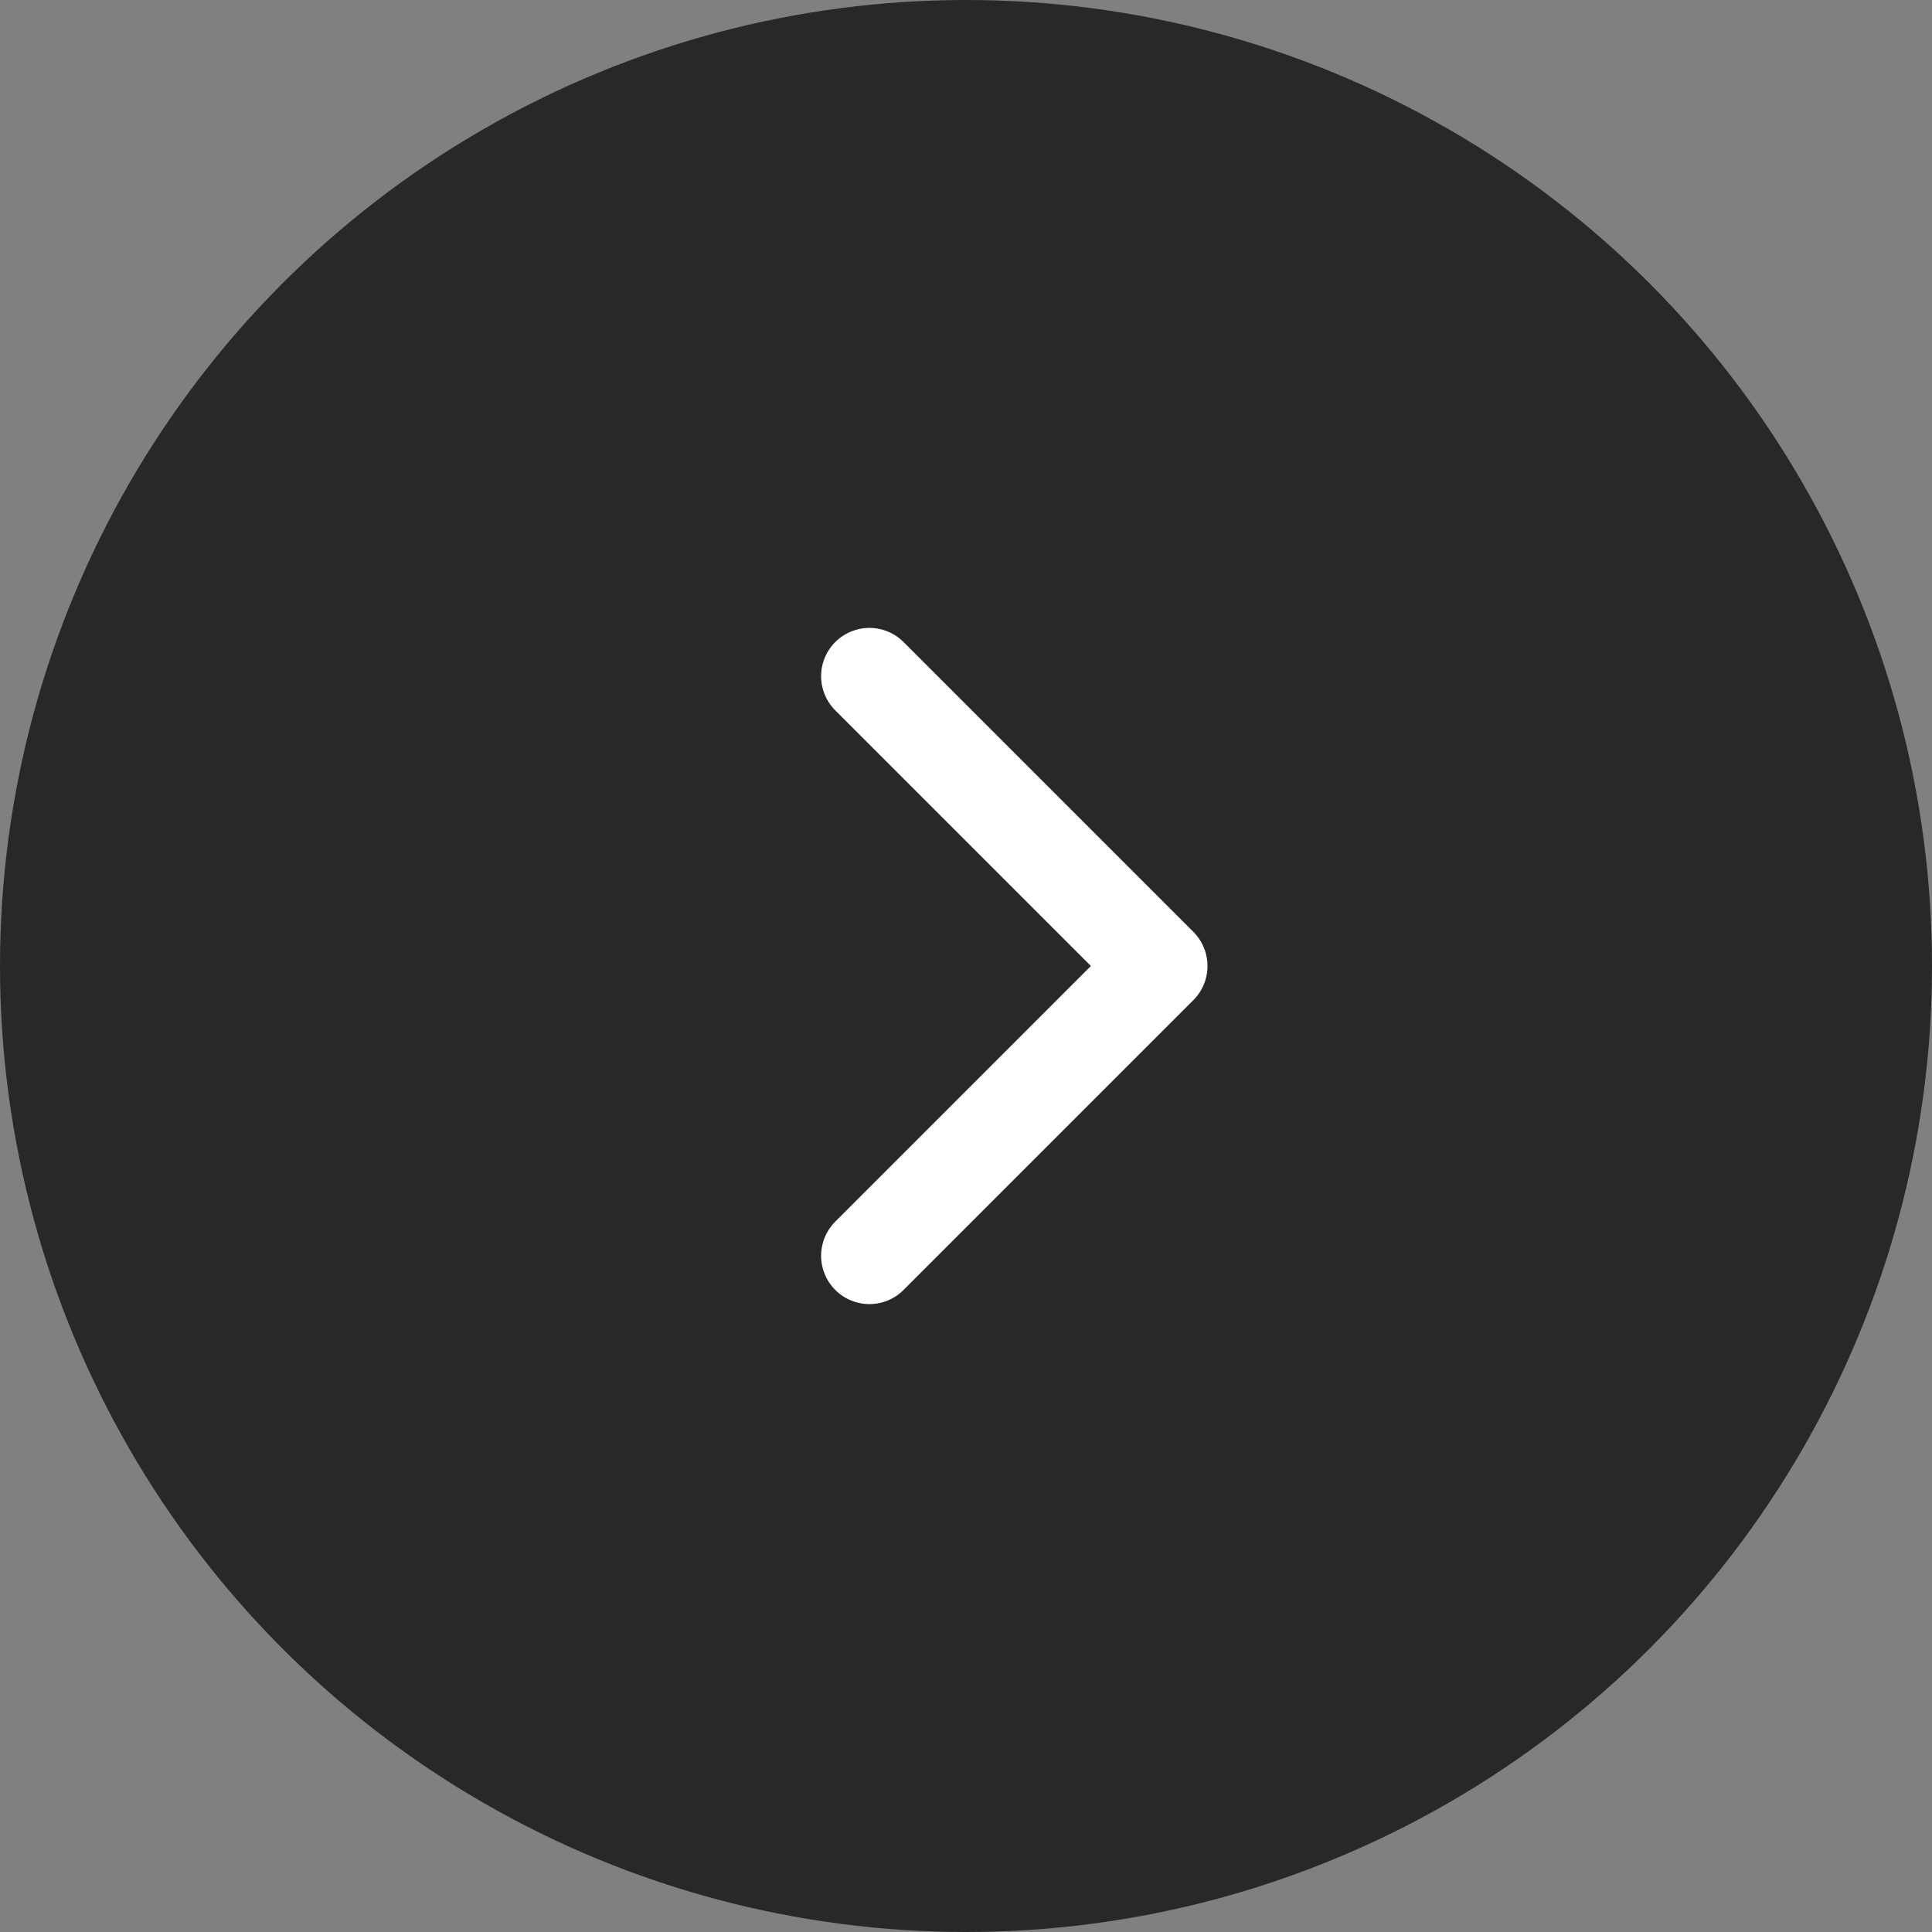 <?xml version="1.0" encoding="UTF-8"?> <svg xmlns="http://www.w3.org/2000/svg" width="40" height="40" viewBox="0 0 40 40" fill="none"><rect x="0" y="0" width="40" height="40" fill="#808080" stroke="none"/><circle cx="20" cy="20" r="20" fill="#282828"></circle><path d="M18 26L24 20L18 14" stroke="white" stroke-width="2" stroke-linecap="round" stroke-linejoin="round"></path></svg> 